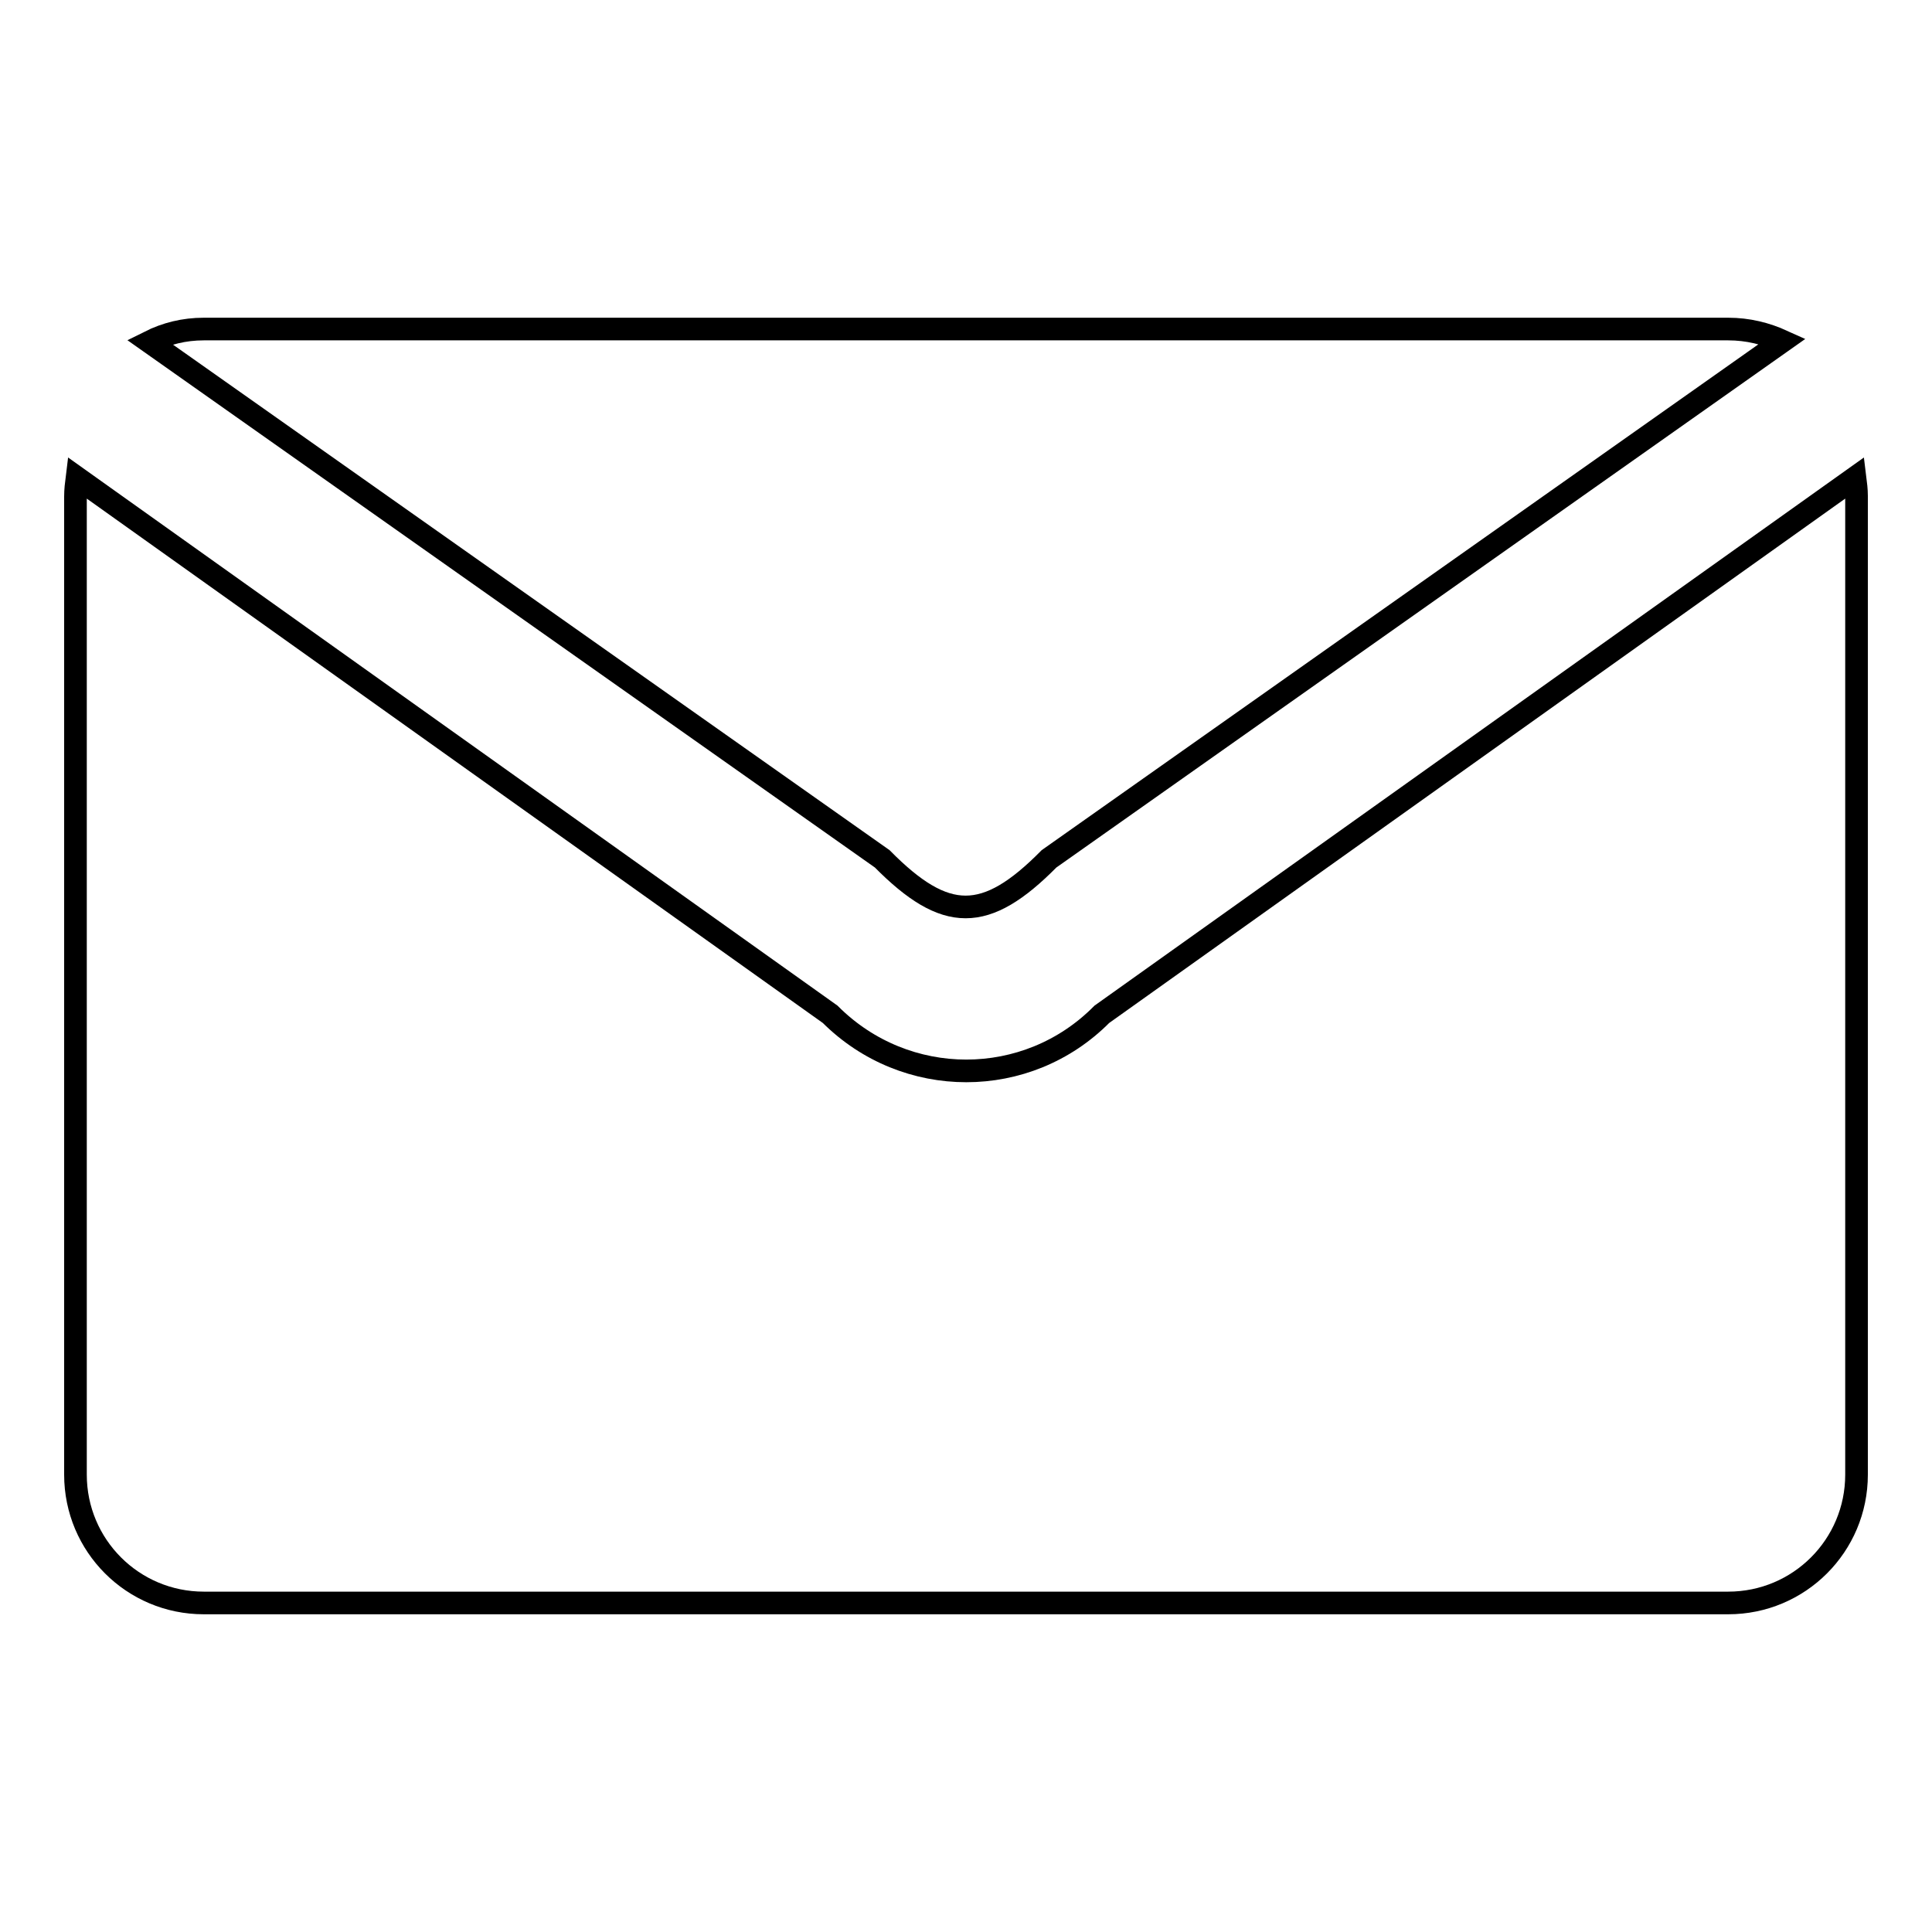 <?xml version="1.0" encoding="utf-8"?>
<!-- Svg Vector Icons : http://www.onlinewebfonts.com/icon -->
<!DOCTYPE svg PUBLIC "-//W3C//DTD SVG 1.1//EN" "http://www.w3.org/Graphics/SVG/1.1/DTD/svg11.dtd">
<svg version="1.1" xmlns="http://www.w3.org/2000/svg" xmlns:xlink="http://www.w3.org/1999/xlink" x="0px" y="0px" viewBox="0 0 256 256" enable-background="new 0 0 256 256" xml:space="preserve">
<g><g><path stroke-width="3" fill-opacity="0" stroke="#000000"  d="M139,113.8l97.2-68.6c-2.2-1-4.6-1.6-7.2-1.6H27c-2.6,0-5,0.6-7.2,1.7l97.1,68.5C125.3,122.3,130.6,122.3,139,113.8z M245.8,63.3L146,134.4c-9.9,10-26,10-36,0L10.2,63.3c-0.1,0.8-0.2,1.6-0.2,2.5v129.6c0,9.4,7.6,17,17,17H229c9.4,0,17-7.6,17-17V65.7C246,64.9,245.9,64.1,245.8,63.3z"/></g></g>
</svg>